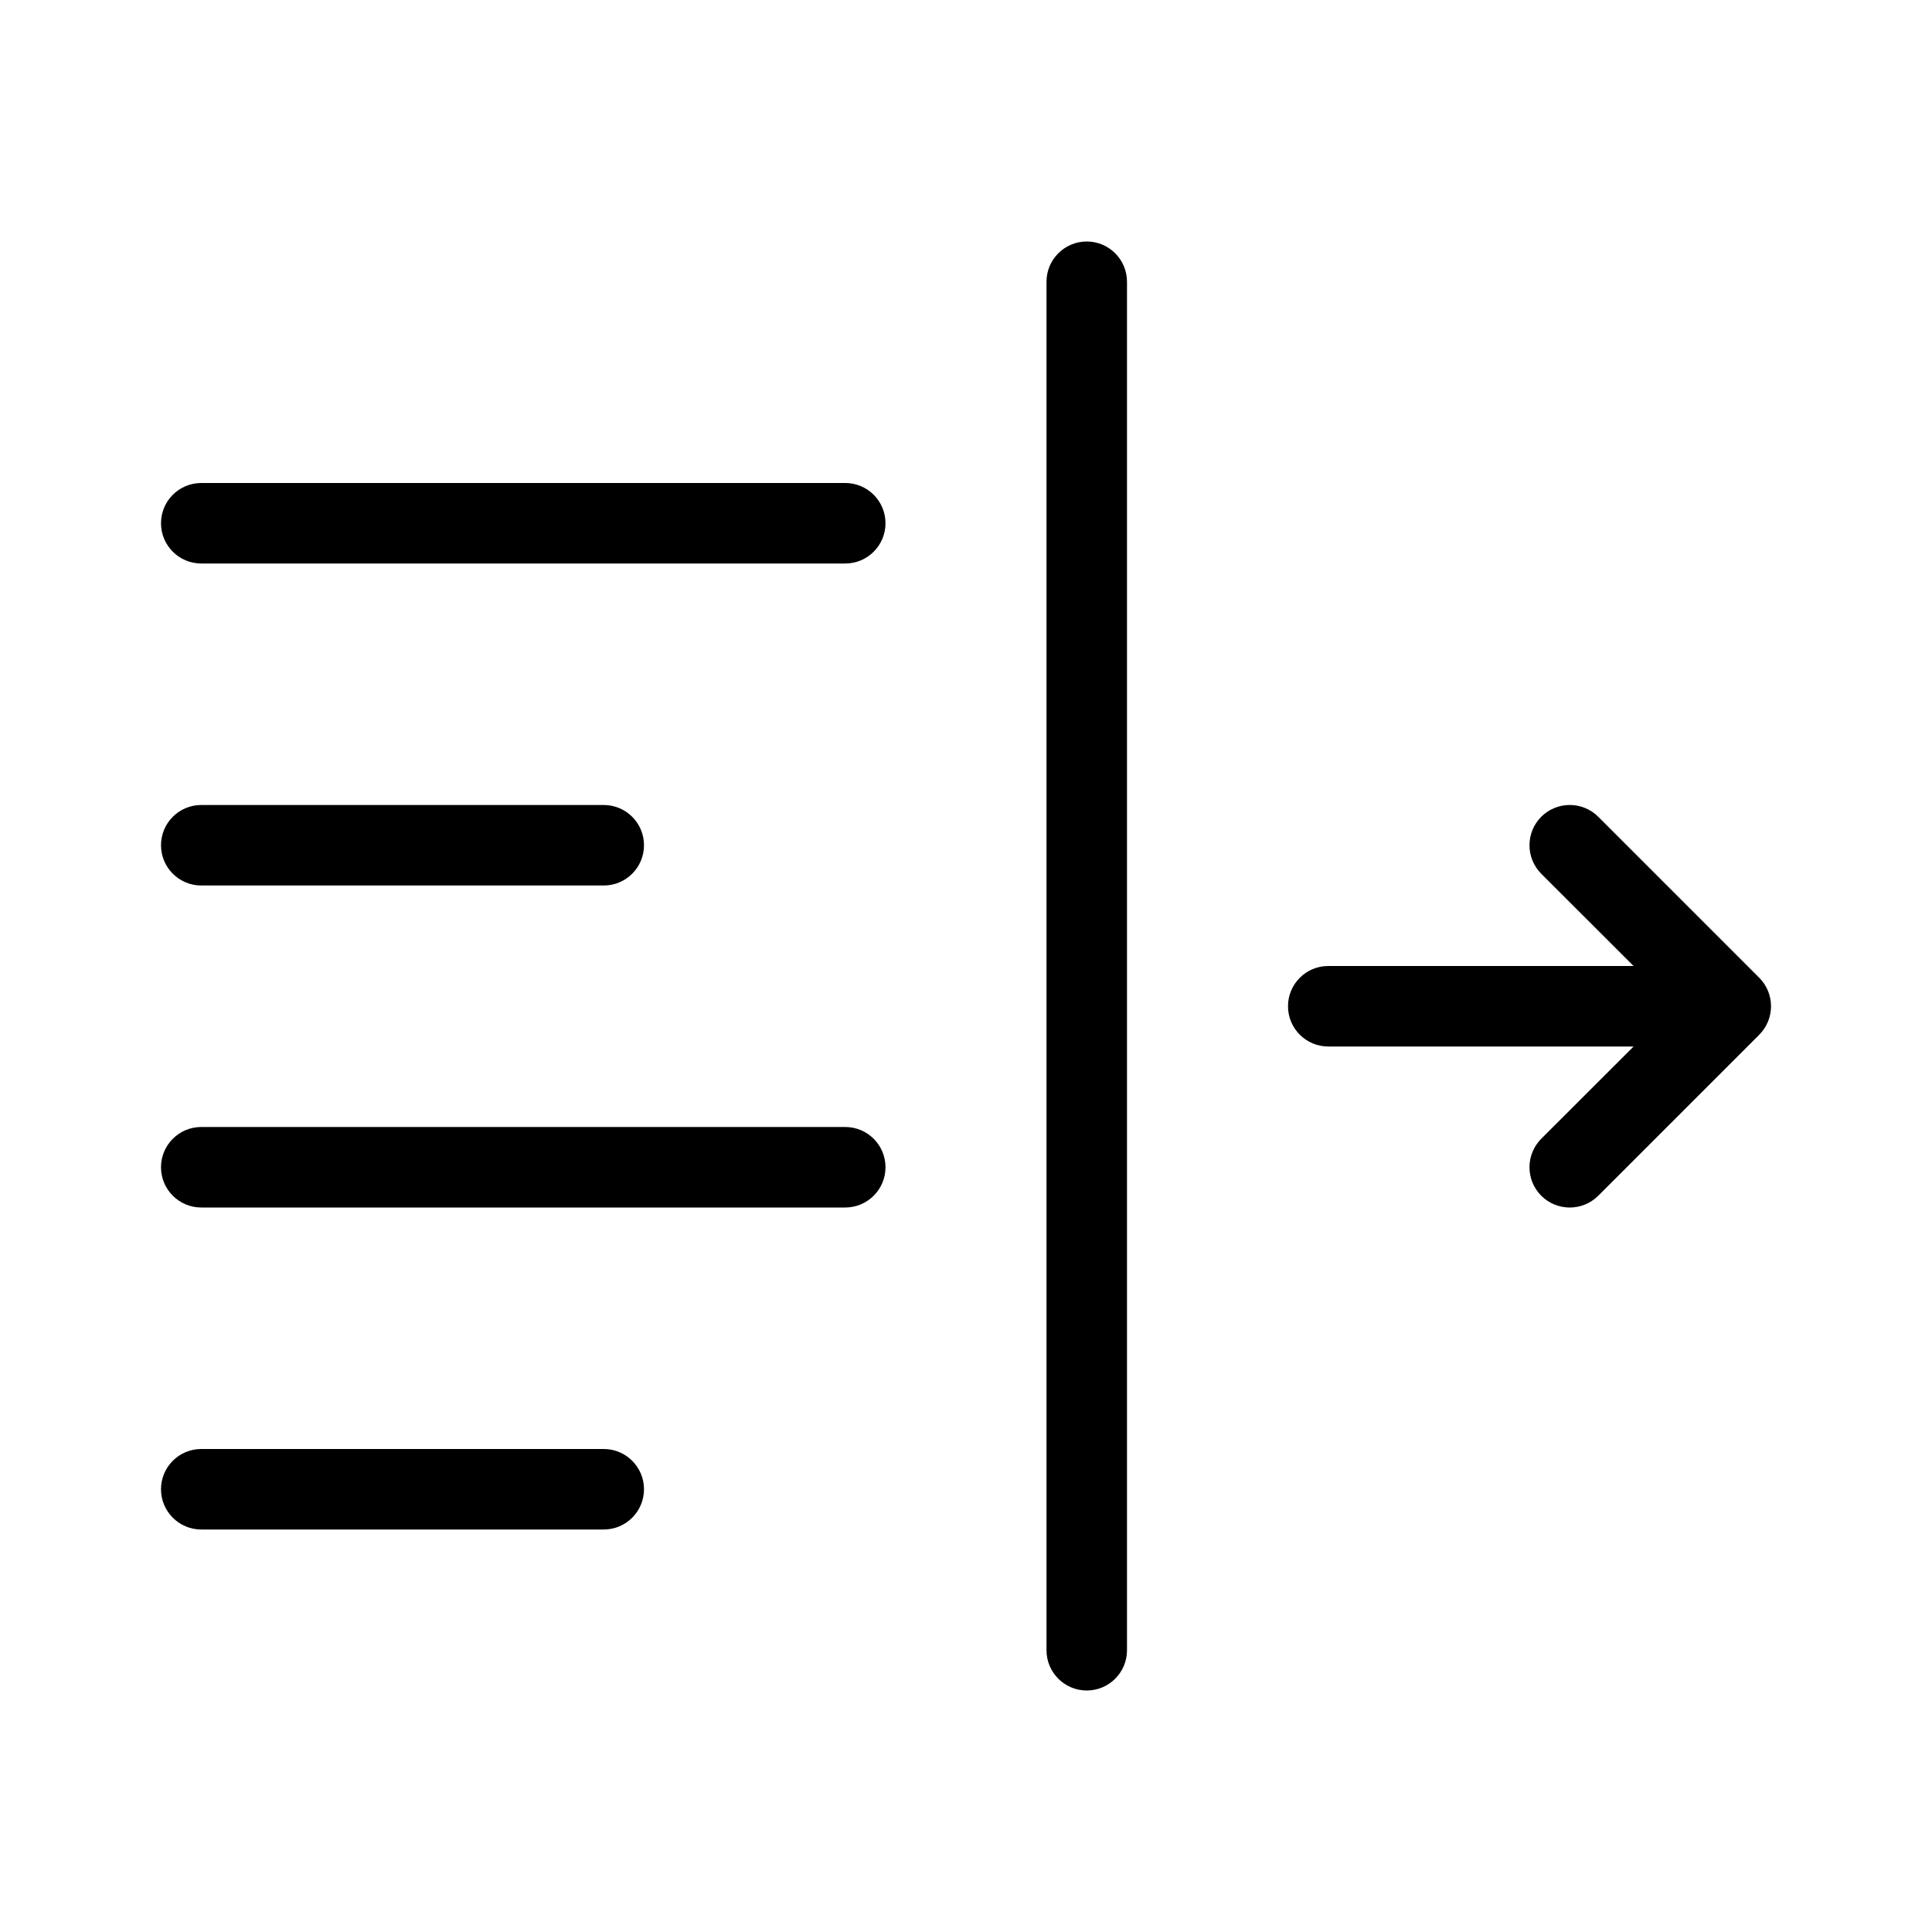 <?xml version="1.0" encoding="utf-8"?><!-- Скачано с сайта svg4.ru / Downloaded from svg4.ru -->
<svg fill="#000000" width="800px" height="800px" viewBox="0 0 24 24" xmlns="http://www.w3.org/2000/svg">
  <path d="M20.293,13 L16.5,13 C16.224,13 16,12.776 16,12.5 C16,12.224 16.224,12 16.5,12 L20.293,12 L19.146,10.854 C18.951,10.658 18.951,10.342 19.146,10.146 C19.342,9.951 19.658,9.951 19.854,10.146 L21.854,12.146 C22.049,12.342 22.049,12.658 21.854,12.854 L19.854,14.854 C19.658,15.049 19.342,15.049 19.146,14.854 C18.951,14.658 18.951,14.342 19.146,14.146 L20.293,13 L20.293,13 Z M2.5,7 C2.224,7 2,6.776 2,6.5 C2,6.224 2.224,6 2.5,6 L10.5,6 C10.776,6 11,6.224 11,6.5 C11,6.776 10.776,7 10.5,7 L2.5,7 Z M2.5,11 C2.224,11 2,10.776 2,10.5 C2,10.224 2.224,10 2.5,10 L7.5,10 C7.776,10 8,10.224 8,10.5 C8,10.776 7.776,11 7.5,11 L2.5,11 Z M2.5,15 C2.224,15 2,14.776 2,14.5 C2,14.224 2.224,14 2.5,14 L10.5,14 C10.776,14 11,14.224 11,14.5 C11,14.776 10.776,15 10.5,15 L2.5,15 Z M2.5,19 C2.224,19 2,18.776 2,18.5 C2,18.224 2.224,18 2.5,18 L7.5,18 C7.776,18 8,18.224 8,18.5 C8,18.776 7.776,19 7.5,19 L2.5,19 Z M13,3.5 C13,3.224 13.224,3 13.5,3 C13.776,3 14,3.224 14,3.5 L14,20.5 C14,20.776 13.776,21 13.5,21 C13.224,21 13,20.776 13,20.5 L13,3.5 Z"/>
</svg>
